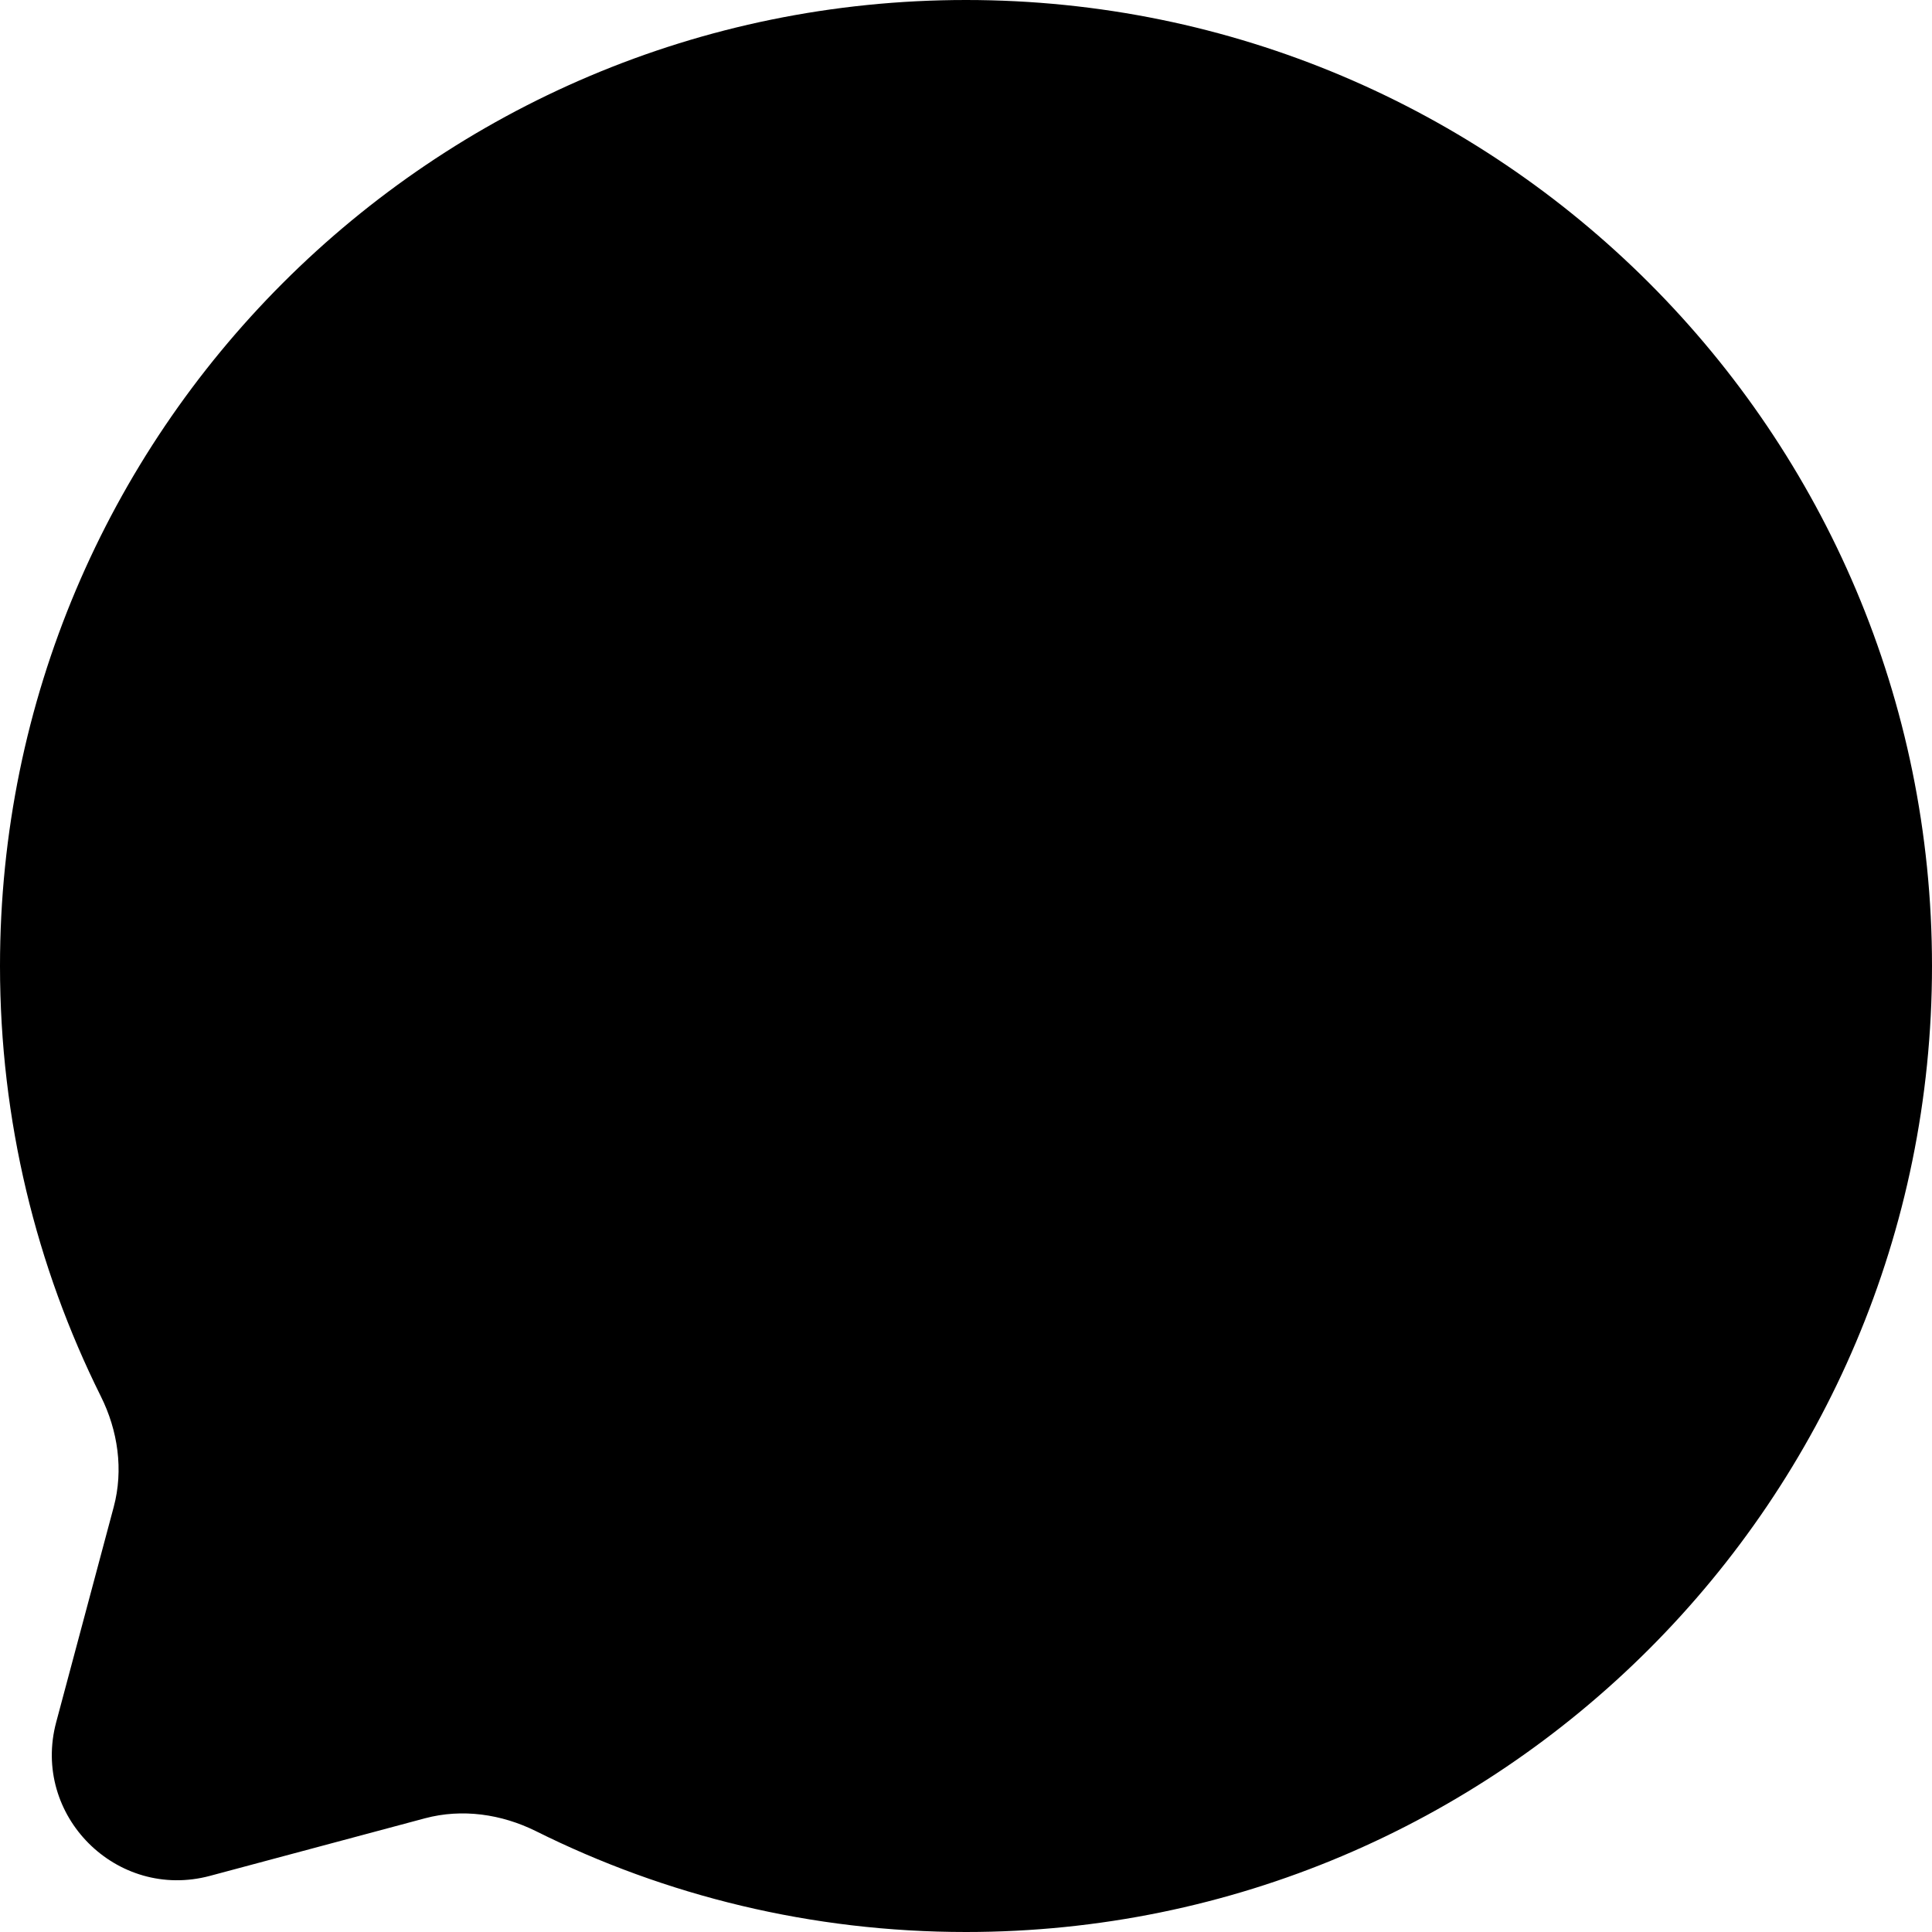 <?xml version="1.0" encoding="UTF-8"?> <svg xmlns="http://www.w3.org/2000/svg" width="20" height="20" viewBox="0 0 20 20" fill="none"> <path d="M10 20C15.523 20 20 15.523 20 10C20 4.477 15.523 0 10 0C4.477 0 0 4.477 0 10C0 11.6 0.376 13.112 1.043 14.453C1.221 14.809 1.28 15.216 1.177 15.601L0.582 17.827C0.323 18.793 1.207 19.677 2.173 19.419L4.399 18.823C4.784 18.72 5.191 18.779 5.548 18.956C6.888 19.624 8.4 20 10 20Z" fill="black"></path> </svg> 